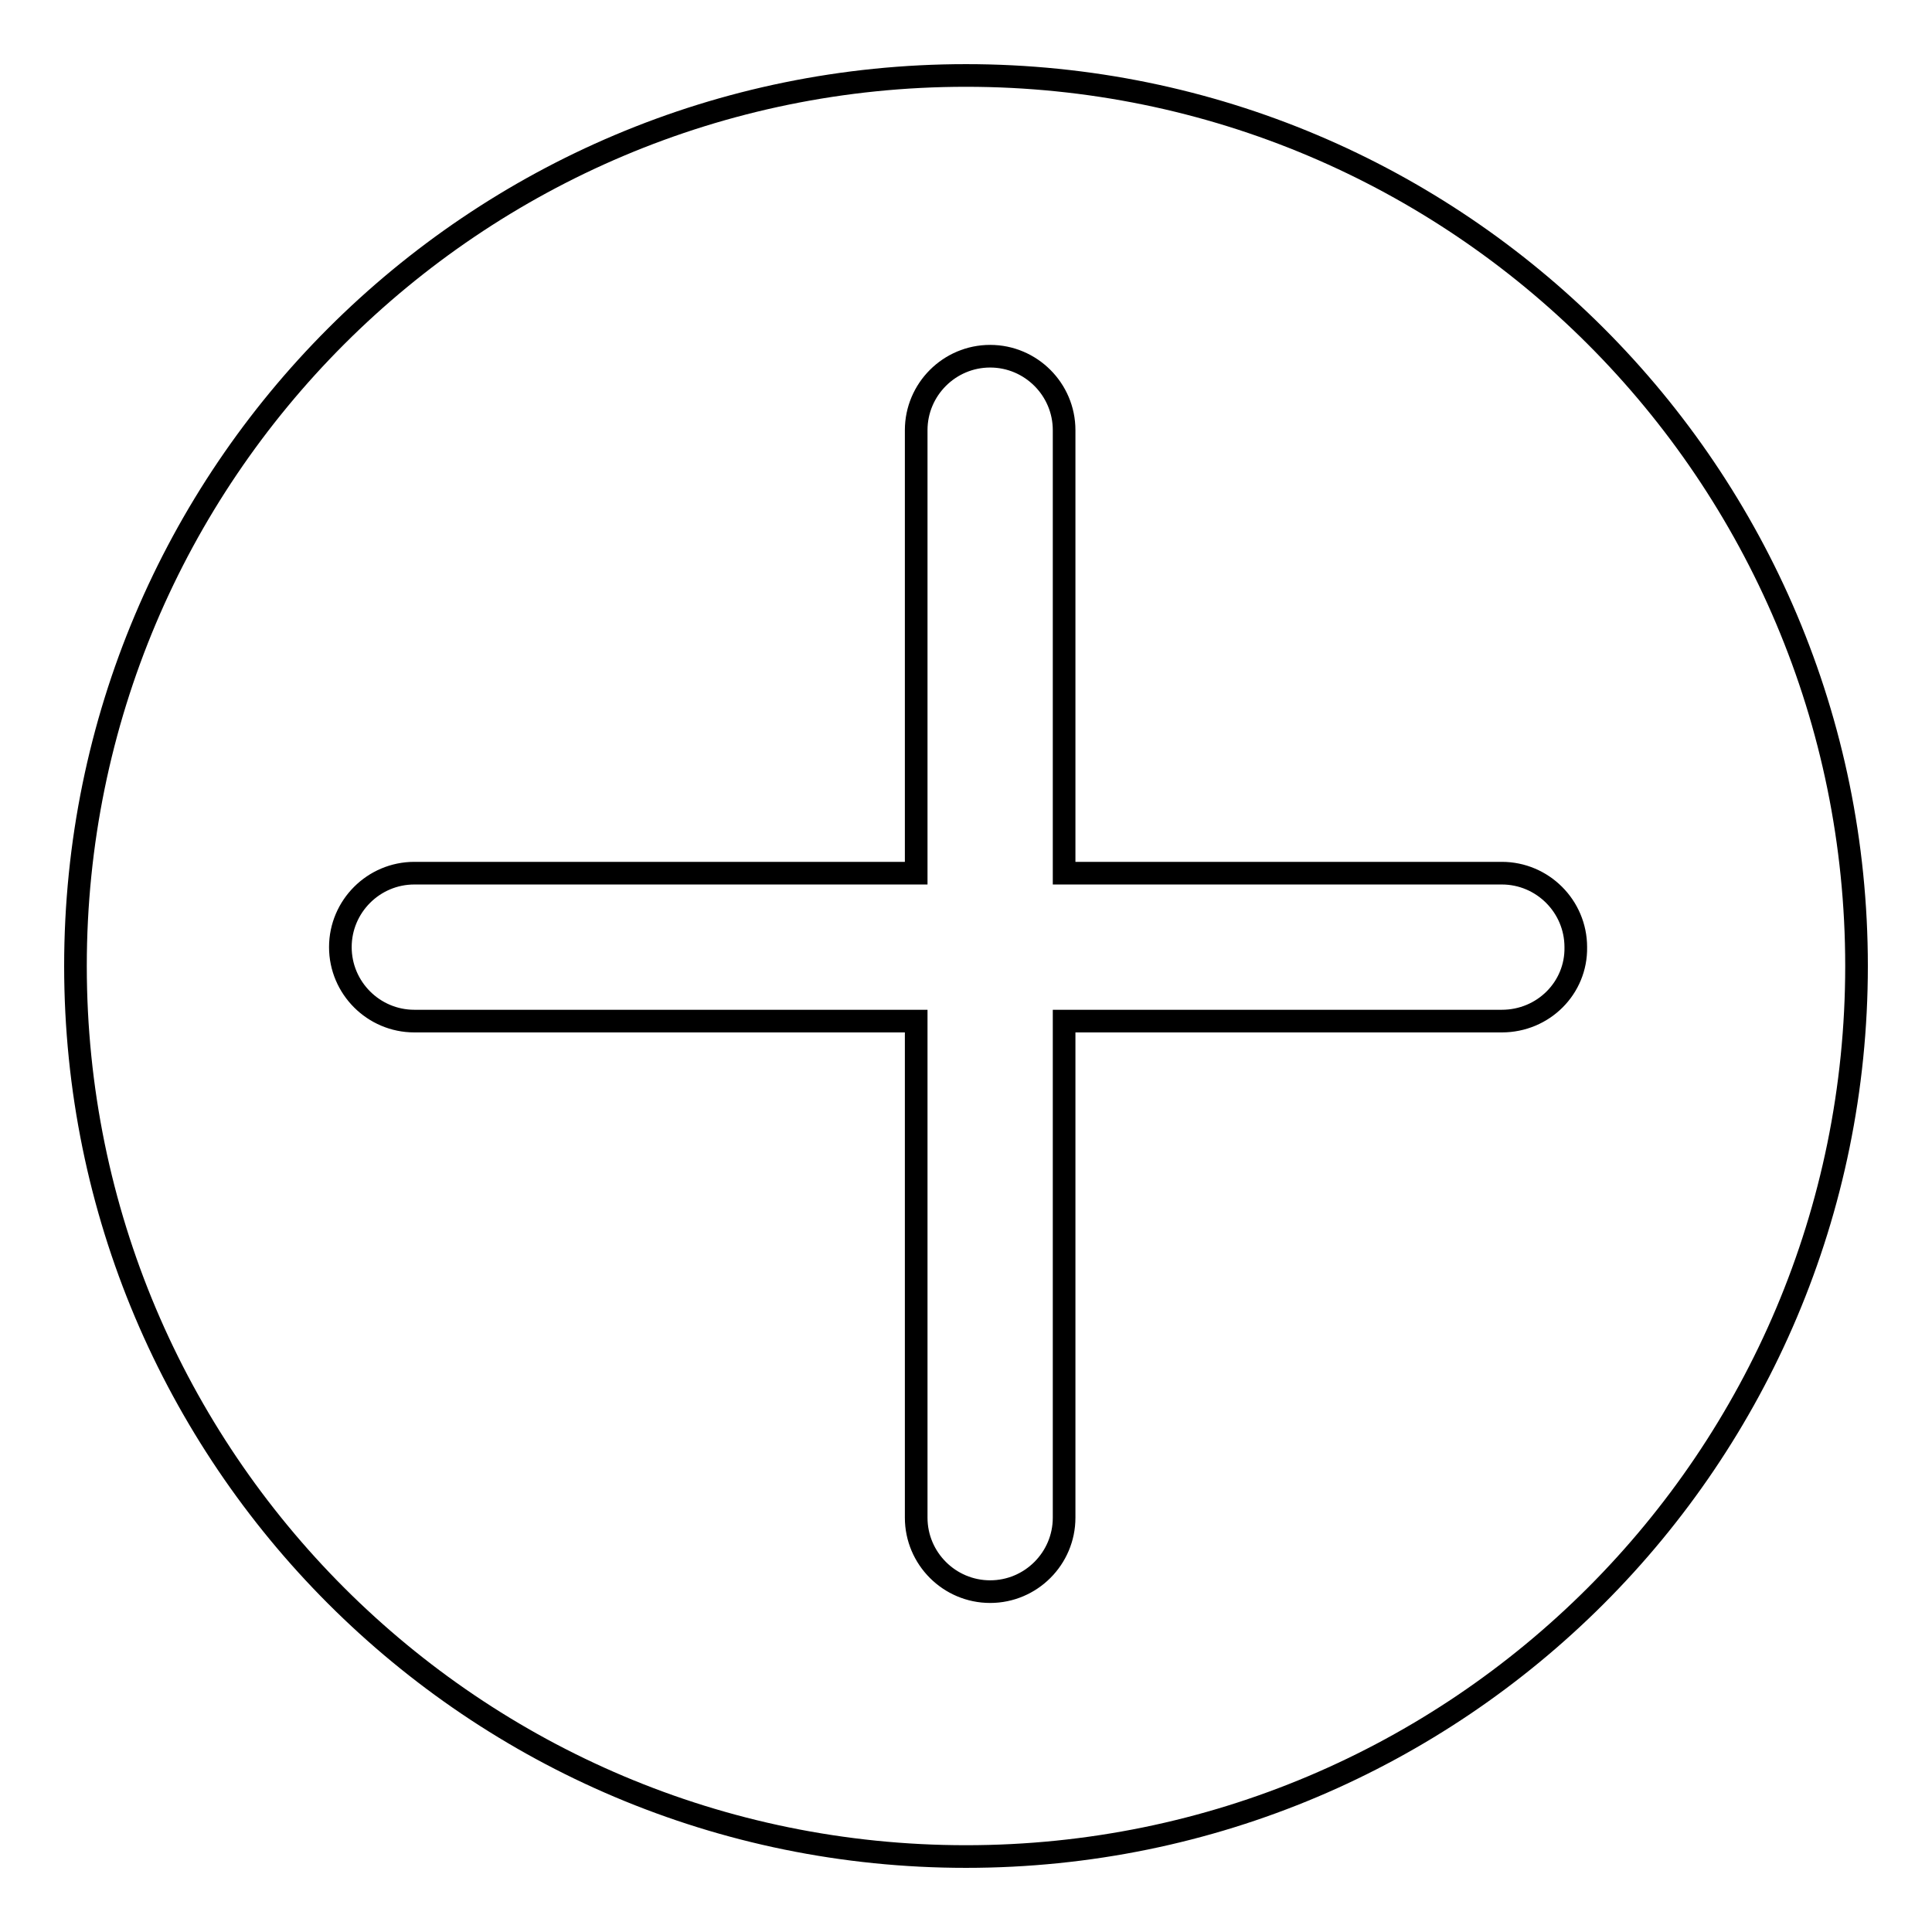 <?xml version="1.0" encoding="utf-8"?>
<!-- Svg Vector Icons : http://www.onlinewebfonts.com/icon -->
<!DOCTYPE svg PUBLIC "-//W3C//DTD SVG 1.1//EN" "http://www.w3.org/Graphics/SVG/1.1/DTD/svg11.dtd">
<svg version="1.1" xmlns="http://www.w3.org/2000/svg" xmlns:xlink="http://www.w3.org/1999/xlink" x="0px" y="0px" viewBox="0 0 256 256" enable-background="new 0 0 256 256" xml:space="preserve">
<g><g><path stroke-width="3" fill-opacity="0" stroke="#000000"  d="M128,10C62.8,10,10,62.8,10,128c0,65.2,52.8,118,118,118c65.2,0,118-52.8,118-118C246,62.8,193.2,10,128,10z M199,135.3h-58v65.8c0,5.4-4.4,9.8-9.8,9.8c-5.4,0-9.8-4.4-9.8-9.8v-65.8H54.9c-5.4,0-9.8-4.4-9.8-9.8c0-5.4,4.4-9.8,9.8-9.8h66.5V57c0-5.4,4.4-9.8,9.8-9.8c5.4,0,9.8,4.4,9.8,9.8v58.7h58c5.4,0,9.8,4.4,9.8,9.8C208.9,130.9,204.5,135.3,199,135.3z"/></g></g>
</svg>